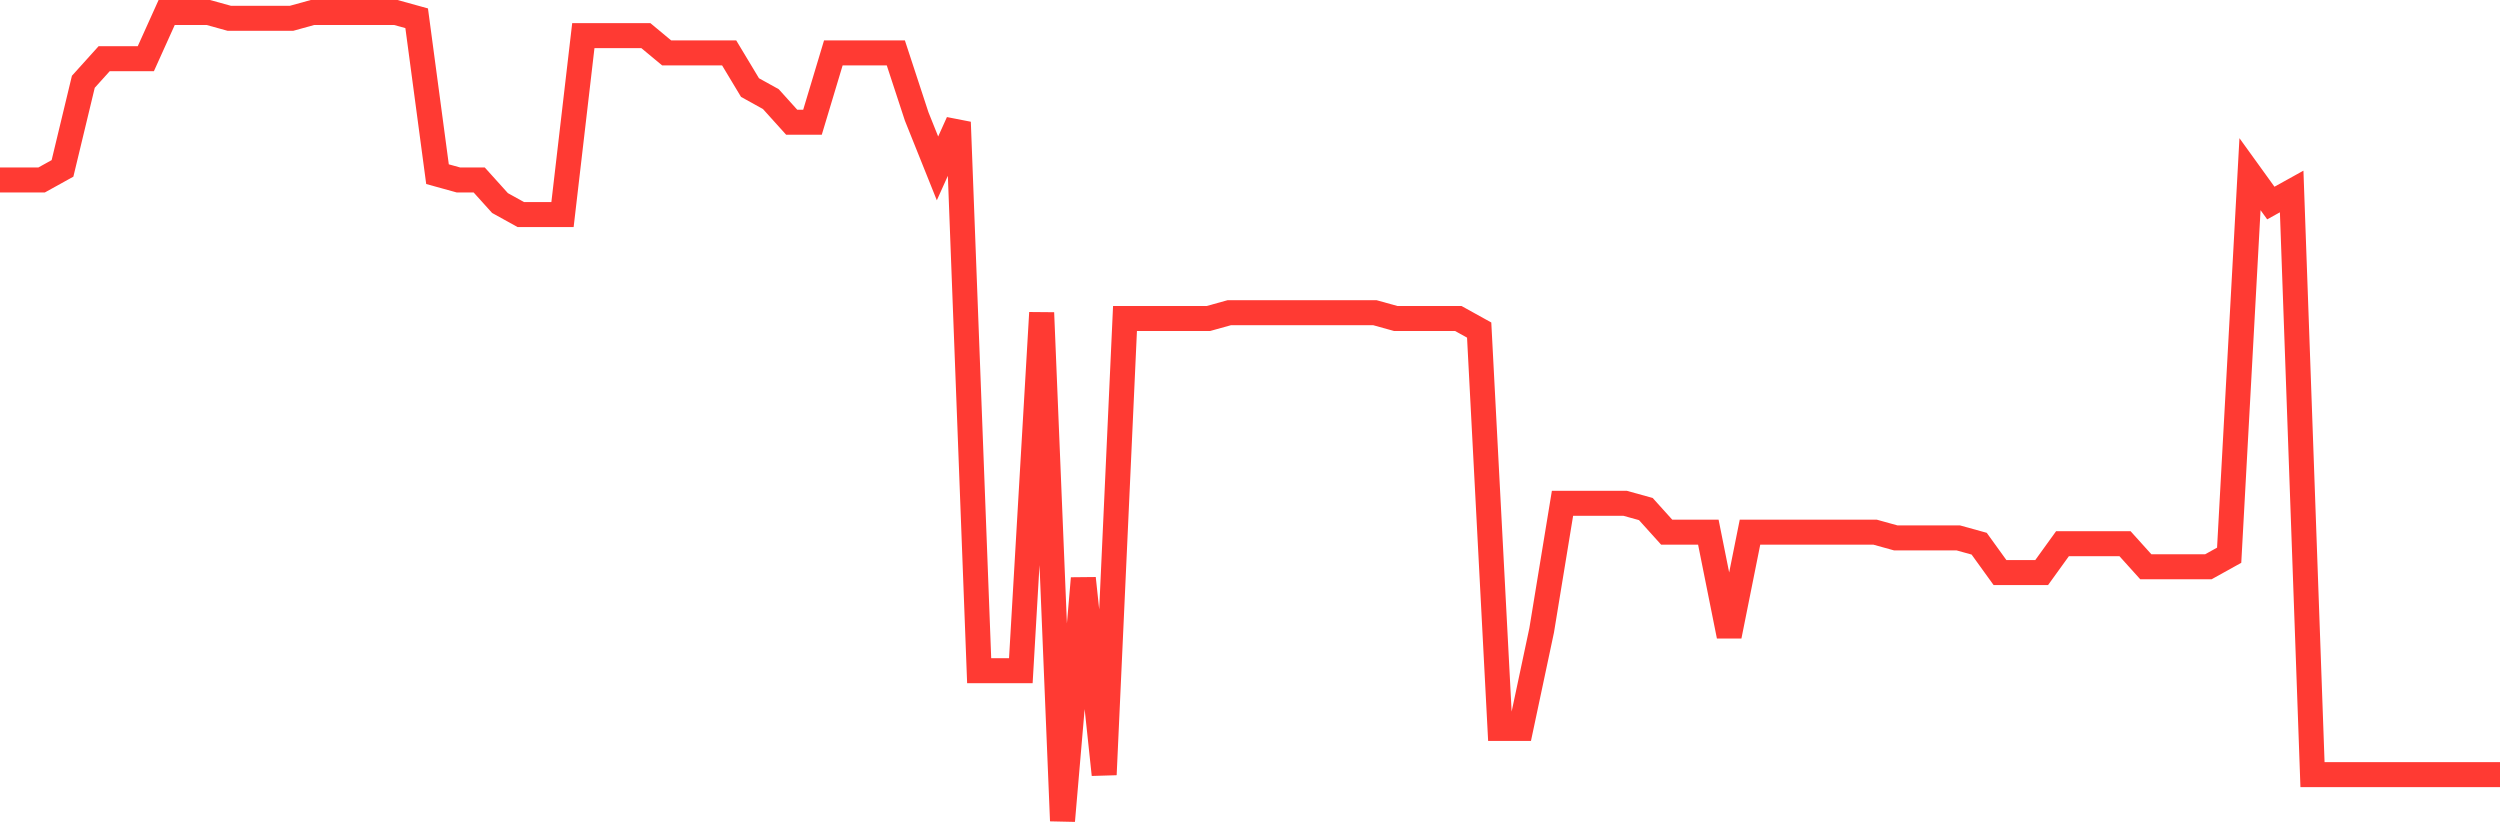 <svg
  xmlns="http://www.w3.org/2000/svg"
  xmlns:xlink="http://www.w3.org/1999/xlink"
  width="120"
  height="40"
  viewBox="0 0 120 40"
  preserveAspectRatio="none"
>
  <polyline
    points="0,8.637 1,8.637 2,8.637 3,8.083 4,3.926 5,2.817 6,2.817 7,2.817 8,0.6 9,0.6 10,0.6 11,0.877 12,0.877 13,0.877 14,0.877 15,0.6 16,0.6 17,0.6 18,0.6 19,0.6 20,0.877 21,8.36 22,8.637 23,8.637 24,9.746 25,10.3 26,10.3 27,10.3 28,1.709 29,1.709 30,1.709 31,1.709 32,2.54 33,2.54 34,2.54 35,2.54 36,4.203 37,4.757 38,5.866 39,5.866 40,2.54 41,2.54 42,2.54 43,2.54 44,5.589 45,8.083 46,5.866 47,32.194 48,32.194 49,32.194 50,15.011 51,39.4 52,27.76 53,37.183 54,15.289 55,15.289 56,15.289 57,15.289 58,15.289 59,15.011 60,15.011 61,15.011 62,15.011 63,15.011 64,15.011 65,15.011 66,15.011 67,15.289 68,15.289 69,15.289 70,15.289 71,15.843 72,34.966 73,34.966 74,30.254 75,24.157 76,24.157 77,24.157 78,24.157 79,24.434 80,25.543 81,25.543 82,25.543 83,30.531 84,25.543 85,25.543 86,25.543 87,25.543 88,25.543 89,25.543 90,25.543 91,25.82 92,25.82 93,25.82 94,25.82 95,26.097 96,27.483 97,27.483 98,27.483 99,26.097 100,26.097 101,26.097 102,26.097 103,27.206 104,27.206 105,27.206 106,27.206 107,26.651 108,8.36 109,9.746 110,9.191 111,37.183 112,37.183 113,37.183 114,37.183 115,37.183 116,37.183 117,37.183 118,37.183 119,37.183 120,37.183"
    fill="none"
    stroke="#ff3a33"
    stroke-width="1.2"
  >
  </polyline>
</svg>